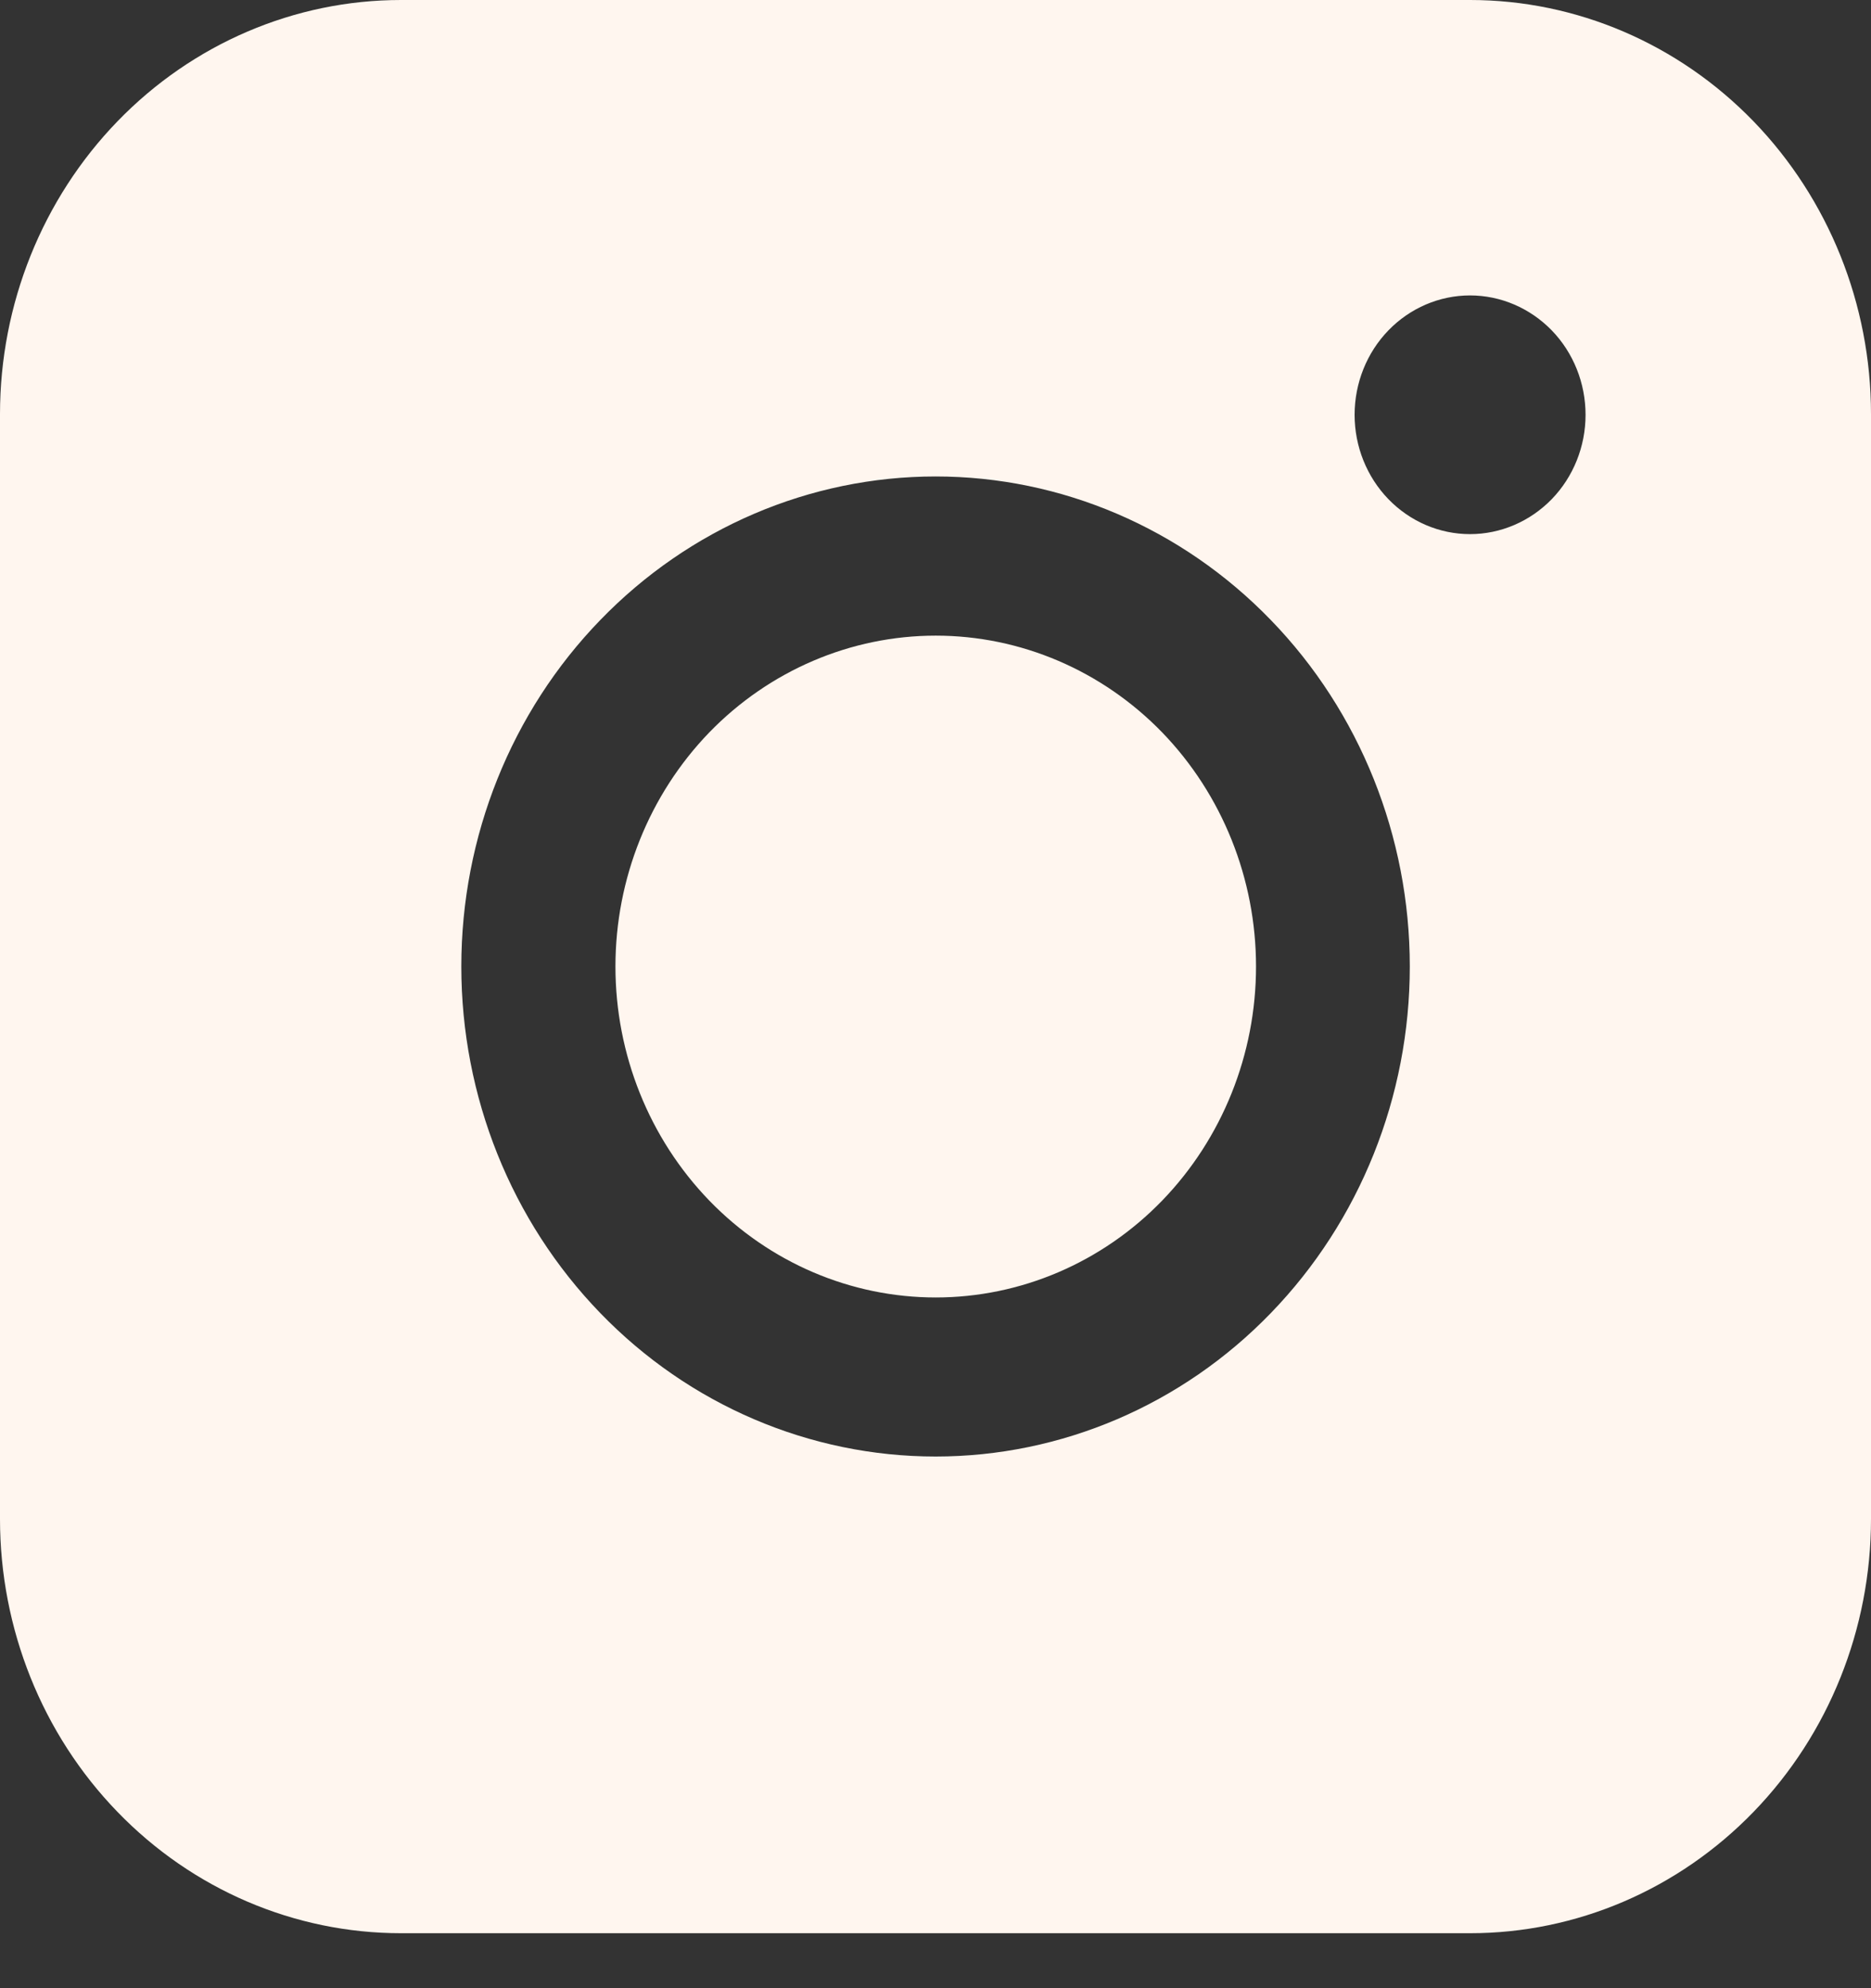 <?xml version="1.0" encoding="UTF-8"?> <svg xmlns="http://www.w3.org/2000/svg" width="16" height="17" viewBox="0 0 16 17" fill="none"><rect x="0" y="0" width="16" height="17" fill="#333333" stroke="none"/><path fill-rule="evenodd" clip-rule="evenodd" d="M3.429 0C2.52 -6.92598e-08 1.648 0.373 1.005 1.037C0.362 1.701 0 2.602 0 3.541V12.988C0 13.927 0.361 14.828 1.004 15.492C1.647 16.157 2.519 16.53 3.429 16.53H12.572C13.482 16.53 14.353 16.156 14.996 15.492C15.639 14.828 16 13.927 16 12.988V3.541C16 2.602 15.638 1.702 14.996 1.038C14.353 0.374 13.481 0 12.572 0H3.429ZM13.559 3.547C13.559 3.817 13.455 4.077 13.27 4.268C13.084 4.459 12.833 4.567 12.571 4.567C12.309 4.567 12.058 4.459 11.873 4.268C11.688 4.077 11.584 3.817 11.584 3.547C11.584 3.276 11.688 3.016 11.873 2.825C12.058 2.634 12.309 2.526 12.571 2.526C12.833 2.526 13.084 2.634 13.27 2.825C13.455 3.016 13.559 3.276 13.559 3.547ZM8.002 5.435C7.276 5.435 6.579 5.733 6.065 6.263C5.552 6.794 5.263 7.514 5.263 8.264C5.263 9.015 5.552 9.734 6.065 10.265C6.579 10.796 7.276 11.094 8.002 11.094C8.728 11.094 9.425 10.796 9.939 10.265C10.452 9.734 10.741 9.015 10.741 8.264C10.741 7.514 10.452 6.794 9.939 6.263C9.425 5.733 8.728 5.435 8.002 5.435ZM3.945 8.264C3.945 7.153 4.372 6.087 5.133 5.302C5.893 4.516 6.925 4.074 8.001 4.074C9.076 4.074 10.108 4.516 10.868 5.302C11.629 6.087 12.056 7.153 12.056 8.264C12.056 9.376 11.629 10.441 10.868 11.227C10.108 12.013 9.076 12.454 8.001 12.454C6.925 12.454 5.893 12.013 5.133 11.227C4.372 10.441 3.945 9.376 3.945 8.264Z" fill="#FFF6EF"></path></svg> 